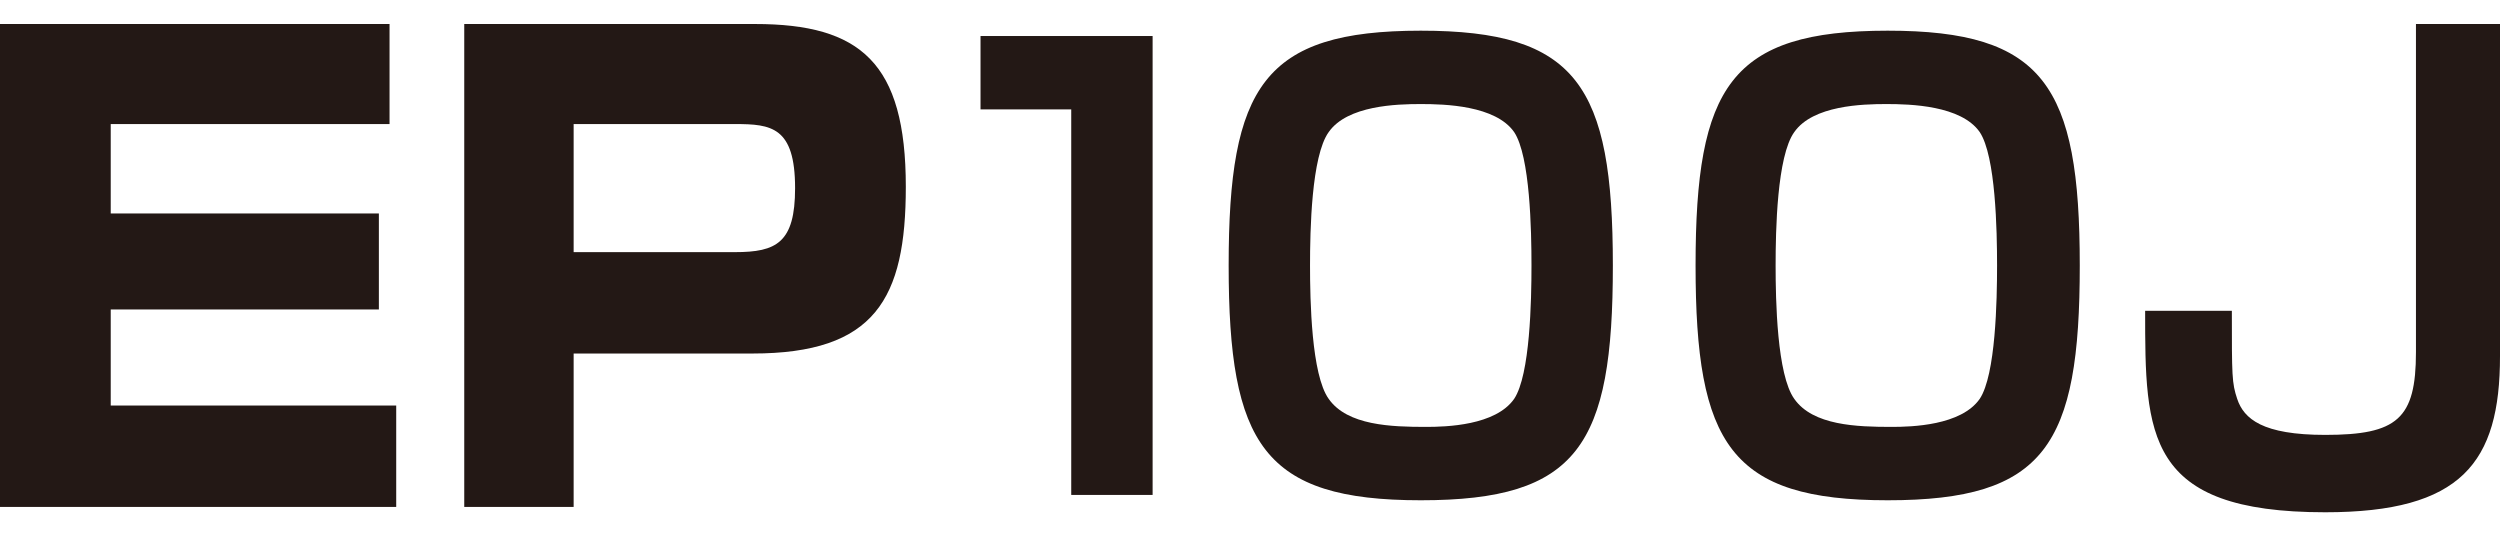 <?xml version="1.0" encoding="utf-8"?>
<!-- Generator: Adobe Illustrator 24.3.0, SVG Export Plug-In . SVG Version: 6.00 Build 0)  -->
<svg version="1.1" id="レイヤー_1" xmlns="http://www.w3.org/2000/svg" xmlns:xlink="http://www.w3.org/1999/xlink" x="0px"
	 y="0px" viewBox="0 0 187.4 40" style="enable-background:new 0 0 187.4 40;" xml:space="preserve">
<style type="text/css">
	.st0{fill:#231815;}
</style>
<g id="レイヤー_2_1_">
	<g id="アウトラインtext">
		<path class="st0" d="M29.2,1.8v7.5H8.3V16h20.1v7.2H8.3v7.2h21.4V38H0V1.8H29.2z"/>
		<path class="st0" d="M56.6,1.8c7.9,0,11.3,2.9,11.3,12.2c0,8.4-2.3,12.5-11.5,12.5H43V38h-8.2V1.8H56.6z M43,9.3v9.6h12.1
			c3.1,0,4.5-0.7,4.5-4.8c0-4.6-1.8-4.8-4.5-4.8H43z"/>
		<path class="st0" d="M86.4,2.7v34.4h-6.1V8.2h-6.8V2.7H86.4z"/>
		<path class="st0" d="M106.5,2.3c11.7,0,14.4,4.1,14.4,17.6s-2.6,17.6-14.4,17.6s-14.4-4.2-14.4-17.6S94.7,2.3,106.5,2.3z
			 M99.6,9.9c-1.3,1.8-1.4,7.4-1.4,10s0.1,8.2,1.4,10c1.4,2,4.7,2.1,7.3,2.1c1.5,0,5.2-0.1,6.6-2.1c1.2-1.8,1.3-7.4,1.3-10
			s-0.1-8.2-1.3-10c-1.4-2-5.2-2.1-7-2.1S101,7.9,99.6,9.9L99.6,9.9z"/>
		<path class="st0" d="M141.5,2.3c11.7,0,14.4,4.1,14.4,17.6s-2.6,17.6-14.4,17.6c-11.8,0-14.4-4.2-14.4-17.6S129.7,2.3,141.5,2.3z
			 M134.5,9.9c-1.3,1.8-1.4,7.4-1.4,10s0.1,8.2,1.4,10c1.4,2,4.7,2.1,7.3,2.1c1.5,0,5.2-0.1,6.6-2.1c1.2-1.8,1.3-7.4,1.3-10
			s-0.1-8.2-1.3-10c-1.4-2-5.2-2.1-7-2.1S135.9,7.9,134.5,9.9z"/>
		<path class="st0" d="M187.4,1.8v24.9c0,8-2.9,11.7-13.1,11.7c-13.5,0-13.5-5.8-13.5-15.1h6.5c0,4.9,0,5.4,0.4,6.6
			c0.5,1.5,1.9,2.7,6.6,2.7c5.4,0,6.8-1.2,6.8-6.2V1.8H187.4z"/>
	</g>
</g>
</svg>
